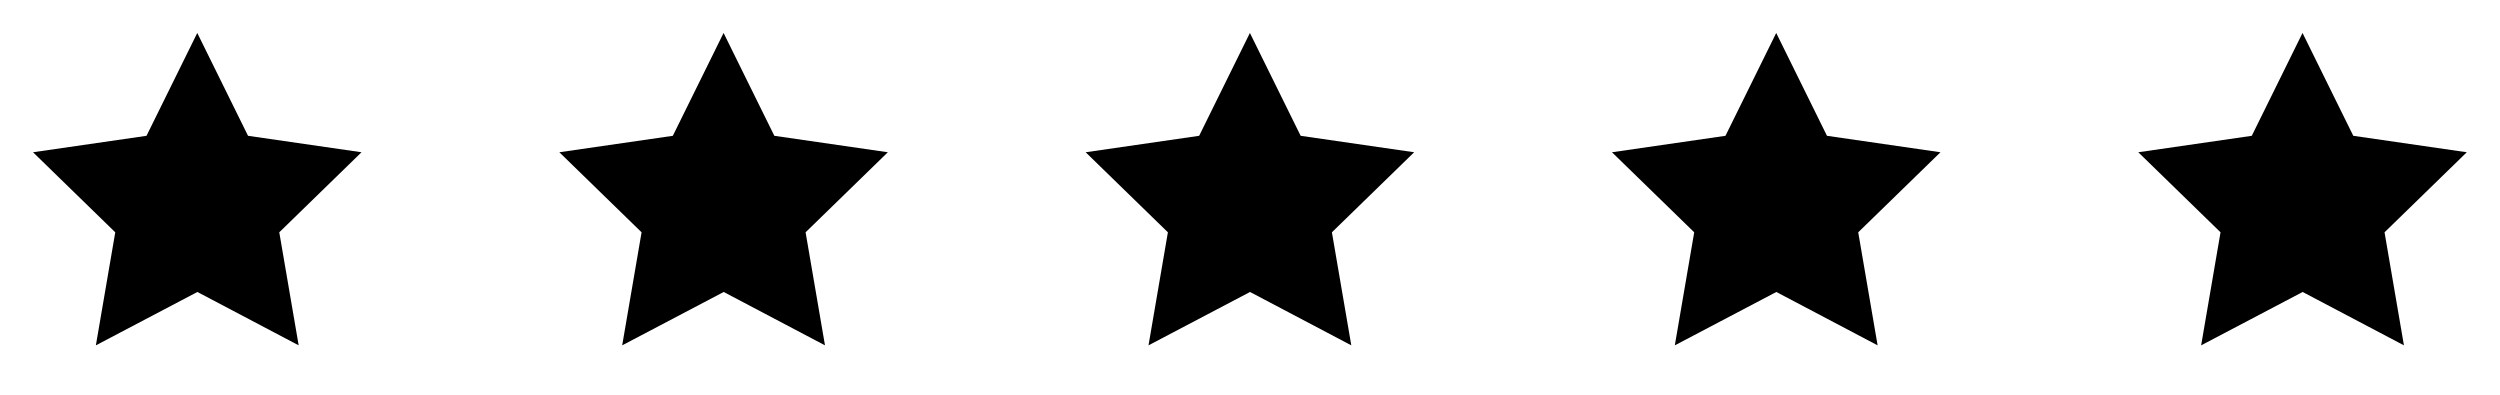 <?xml version="1.0" encoding="UTF-8"?> <svg xmlns="http://www.w3.org/2000/svg" width="152" height="24" viewBox="0 0 152 24" fill="none"><g clip-path="url(#clip0_3243_4205)"><path d="M12.001 17.752L5.829 20.997L7.008 14.124L2.008 9.257L8.908 8.257L11.994 2.004L15.08 8.257L21.98 9.257L16.98 14.124L18.159 20.997L12.001 17.752Z" fill="black"></path></g><g clip-path="url(#clip1_3243_4205)"><path d="M44.001 17.752L37.829 20.997L39.008 14.124L34.008 9.257L40.908 8.257L43.994 2.004L47.08 8.257L53.98 9.257L48.98 14.124L50.159 20.997L44.001 17.752Z" fill="black"></path></g><g clip-path="url(#clip2_3243_4205)"><path d="M76.001 17.752L69.829 20.997L71.008 14.124L66.008 9.257L72.908 8.257L75.994 2.004L79.08 8.257L85.98 9.257L80.98 14.124L82.159 20.997L76.001 17.752Z" fill="black"></path></g><g clip-path="url(#clip3_3243_4205)"><path d="M108.001 17.752L101.829 20.997L103.008 14.124L98.008 9.257L104.908 8.257L107.994 2.004L111.08 8.257L117.98 9.257L112.98 14.124L114.159 20.997L108.001 17.752Z" fill="black"></path></g><g clip-path="url(#clip4_3243_4205)"><path d="M140.001 17.752L133.829 20.997L135.008 14.124L130.008 9.257L136.908 8.257L139.994 2.004L143.08 8.257L149.98 9.257L144.98 14.124L146.159 20.997L140.001 17.752Z" fill="black"></path></g><defs><clipPath id="clip0_3243_4205"><rect width="24" height="24" fill="white"></rect></clipPath><clipPath id="clip1_3243_4205"><rect width="24" height="24" fill="white" transform="translate(32)"></rect></clipPath><clipPath id="clip2_3243_4205"><rect width="24" height="24" fill="white" transform="translate(64)"></rect></clipPath><clipPath id="clip3_3243_4205"><rect width="24" height="24" fill="white" transform="translate(96)"></rect></clipPath><clipPath id="clip4_3243_4205"><rect width="24" height="24" fill="white" transform="translate(128)"></rect></clipPath></defs></svg> 